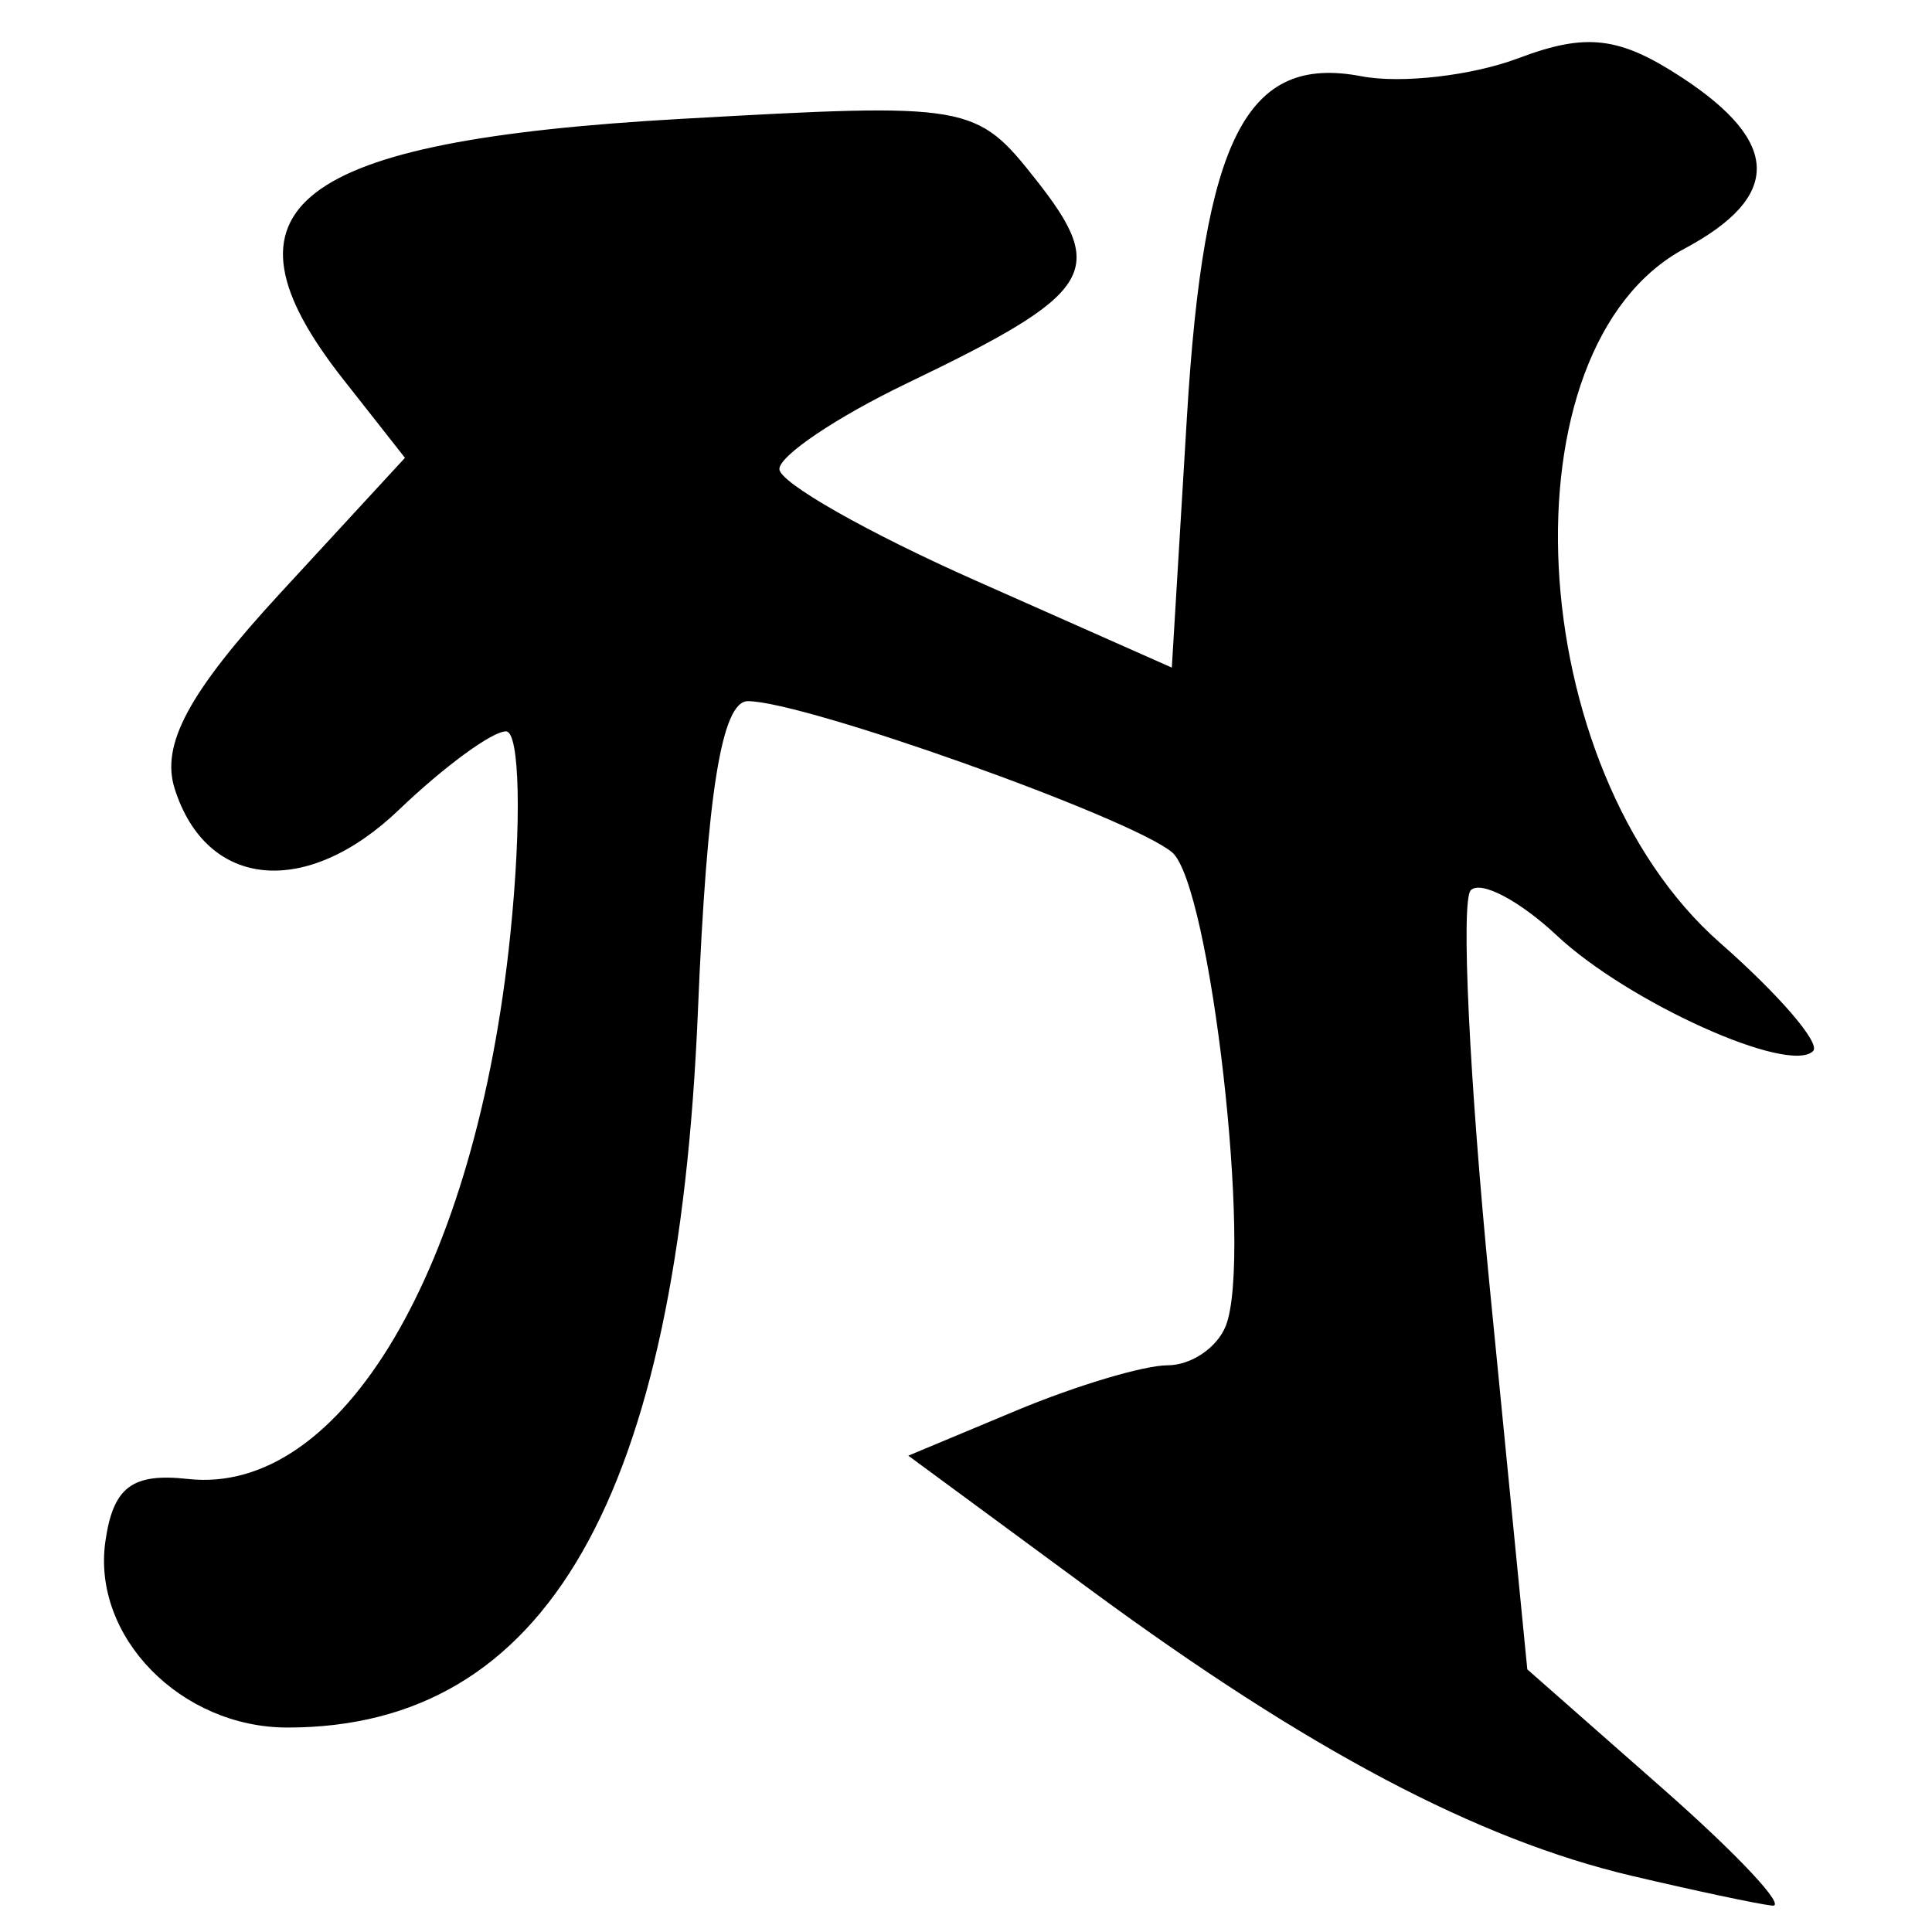 <?xml version="1.0" encoding="UTF-8" standalone="no"?>
<!-- Created with Inkscape (http://www.inkscape.org/) -->
<svg
   xmlns:dc="http://purl.org/dc/elements/1.1/"
   xmlns:cc="http://creativecommons.org/ns#"
   xmlns:rdf="http://www.w3.org/1999/02/22-rdf-syntax-ns#"
   xmlns:svg="http://www.w3.org/2000/svg"
   xmlns="http://www.w3.org/2000/svg"
   xmlns:sodipodi="http://sodipodi.sourceforge.net/DTD/sodipodi-0.dtd"
   xmlns:inkscape="http://www.inkscape.org/namespaces/inkscape"
   width="64px"
   height="64px"
   id="svg2396"
   sodipodi:version="0.32"
   inkscape:version="0.46"
   sodipodi:docname="siddham_aa.svg"
   inkscape:output_extension="org.inkscape.output.svg.inkscape">
  <defs
     id="defs2398">
    <inkscape:perspective
       sodipodi:type="inkscape:persp3d"
       inkscape:vp_x="0 : 32 : 1"
       inkscape:vp_y="0 : 1000 : 0"
       inkscape:vp_z="64 : 32 : 1"
       inkscape:persp3d-origin="32 : 21.333333 : 1"
       id="perspective2404" />
    <inkscape:perspective
       id="perspective2436"
       inkscape:persp3d-origin="372.04724 : 350.78739 : 1"
       inkscape:vp_z="744.09448 : 526.18109 : 1"
       inkscape:vp_y="0 : 1000 : 0"
       inkscape:vp_x="0 : 526.18109 : 1"
       sodipodi:type="inkscape:persp3d" />
    <inkscape:perspective
       id="perspective2471"
       inkscape:persp3d-origin="372.04724 : 350.78739 : 1"
       inkscape:vp_z="744.09448 : 526.18109 : 1"
       inkscape:vp_y="0 : 1000 : 0"
       inkscape:vp_x="0 : 526.18109 : 1"
       sodipodi:type="inkscape:persp3d" />
  </defs>
  <sodipodi:namedview
     id="base"
     pagecolor="#ffffff"
     bordercolor="#666666"
     borderopacity="1.0"
     inkscape:pageopacity="0.0"
     inkscape:pageshadow="2"
     inkscape:zoom="5.5"
     inkscape:cx="32"
     inkscape:cy="32"
     inkscape:current-layer="layer1"
     showgrid="true"
     inkscape:document-units="px"
     inkscape:grid-bbox="true"
     inkscape:window-width="640"
     inkscape:window-height="688"
     inkscape:window-x="585"
     inkscape:window-y="78" />
  <g
     id="layer1"
     inkscape:label="Layer 1"
     inkscape:groupmode="layer">
    <path
       style="fill:#000000"
       d="M 54.053,62.139 C 48.945,60.936 43.331,57.969 36.123,52.663 L 30.089,48.221 L 33.672,46.724 C 35.642,45.901 37.895,45.227 38.679,45.227 C 39.463,45.227 40.332,44.634 40.611,43.908 C 41.498,41.596 40.094,29.286 38.823,28.231 C 37.427,27.073 26.632,23.227 24.775,23.227 C 23.909,23.227 23.419,26.263 23.12,33.477 C 22.451,49.633 18.103,57.227 9.523,57.227 C 5.988,57.227 3.04,54.213 3.491,51.06 C 3.748,49.262 4.375,48.788 6.226,48.993 C 11.319,49.556 15.77,42.036 16.906,30.947 C 17.285,27.251 17.219,24.227 16.761,24.227 C 16.303,24.227 14.708,25.396 13.217,26.824 C 10.149,29.764 6.842,29.453 5.787,26.128 C 5.321,24.662 6.253,22.937 9.284,19.648 L 13.415,15.166 L 11.367,12.562 C 6.874,6.85 9.715,4.661 22.559,3.938 C 32.141,3.398 32.333,3.431 34.338,5.979 C 36.709,8.994 36.247,9.717 30.052,12.693 C 27.723,13.812 25.818,15.092 25.818,15.539 C 25.818,15.985 28.743,17.647 32.318,19.232 L 38.818,22.115 L 39.318,13.819 C 39.877,4.552 41.287,1.797 45.098,2.526 C 46.42,2.778 48.764,2.508 50.308,1.925 C 52.55,1.079 53.641,1.209 55.717,2.569 C 58.992,4.715 59.02,6.514 55.806,8.234 C 49.691,11.506 50.406,25.463 56.984,31.238 C 58.933,32.95 60.318,34.56 60.062,34.817 C 59.269,35.609 53.938,33.206 51.572,30.99 C 50.337,29.833 49.054,29.158 48.721,29.491 C 48.388,29.824 48.673,35.767 49.355,42.698 L 50.594,55.3 L 55.097,59.264 C 57.573,61.444 59.199,63.182 58.709,63.127 C 58.219,63.072 56.124,62.627 54.053,62.139 z"
       id="path2477" />
  </g>
</svg>
